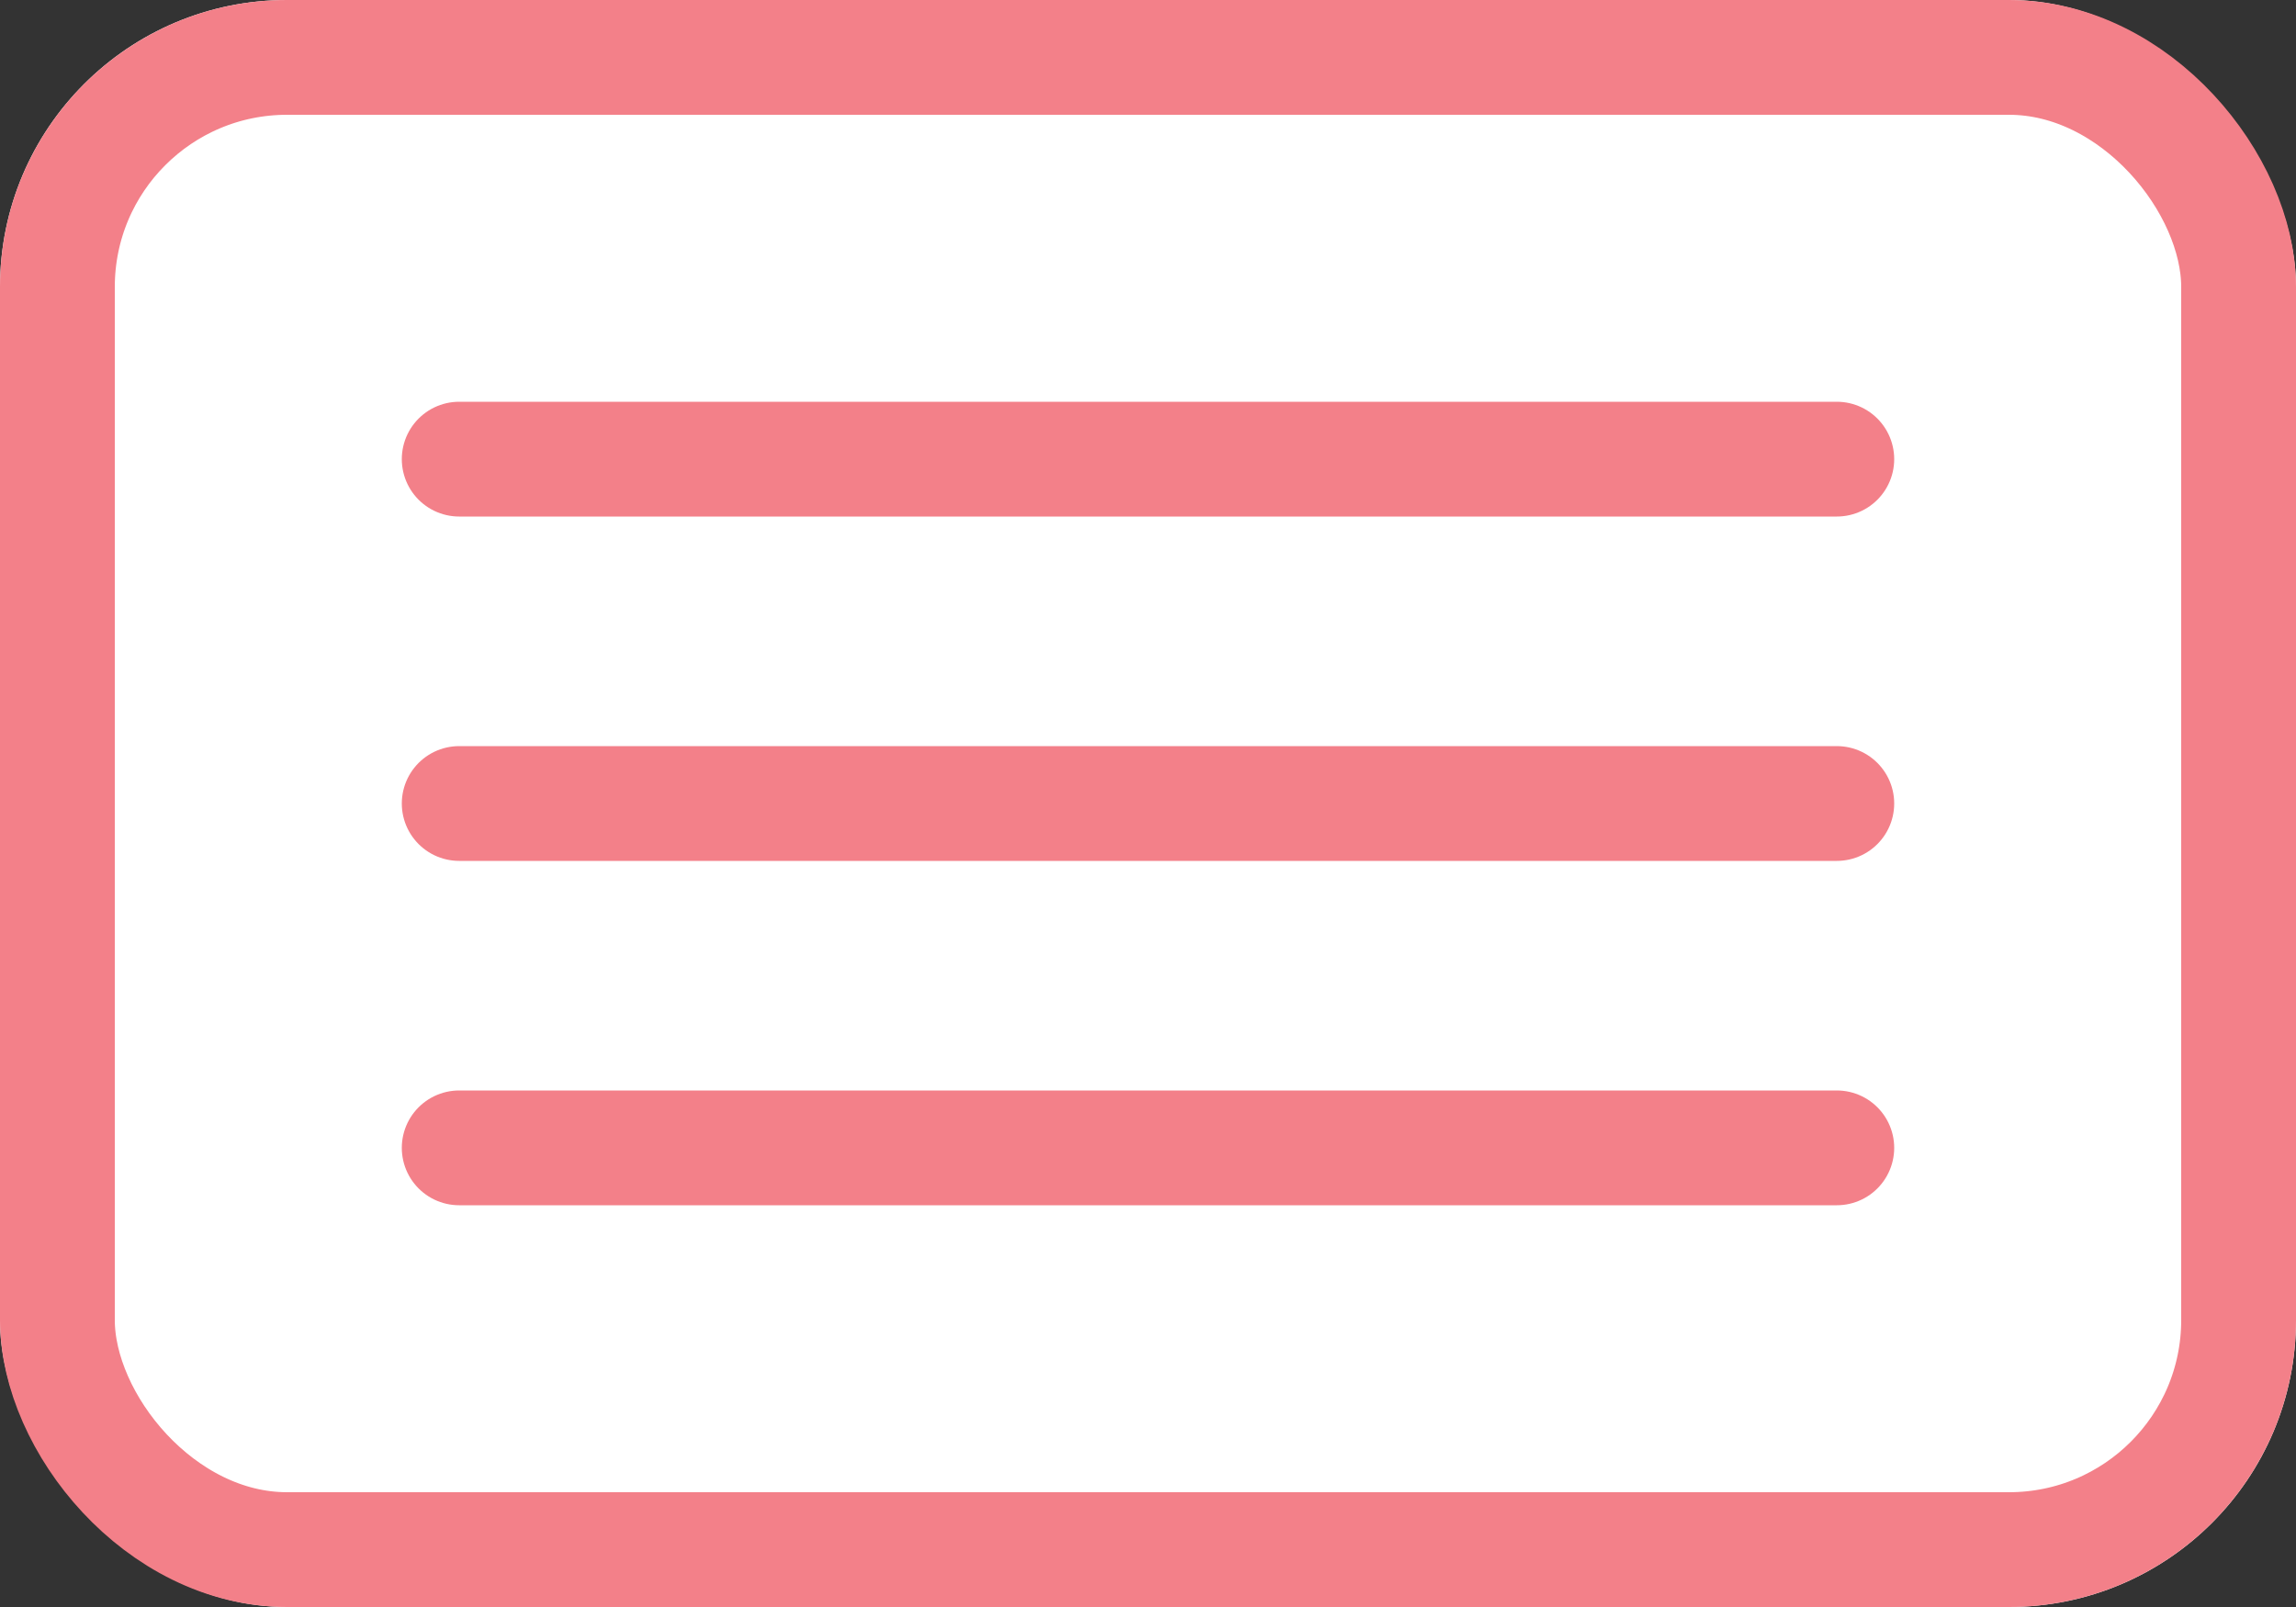 <?xml version="1.0" encoding="UTF-8"?>
<svg id="_レイヤー_2" data-name="レイヤー 2" xmlns="http://www.w3.org/2000/svg" viewBox="0 0 40 28">
  <rect x="0" y="0" width="40" height="28" fill="#333333" stroke="none"/>
  <defs>
    <style>
      .cls-1 {
        fill: #fff;
      }

      .cls-2 {
        stroke-linecap: round;
      }

      .cls-2, .cls-3 {
        fill: none;
        stroke: #f38089;
        stroke-width: 2px;
      }
    </style>
  </defs>
  <g id="SPトップページ">
    <g id="menu-open">
      <g id="_メニュー開" data-name="メニュー開">
        <g id="_長方形_156" data-name="長方形 156">
          <rect id="_長方形_8424" data-name="長方形 8424" class="cls-1" width="40" height="28" rx="5" ry="5"/>
          <rect id="_長方形_8425" data-name="長方形 8425" class="cls-3" x="1" y="1" width="38" height="26" rx="4" ry="4"/>
        </g>
        <g id="_グループ_206" data-name="グループ 206">
          <line id="_線_33" data-name="線 33" class="cls-2" x1="8" y1="8" x2="32" y2="8"/>
          <line id="_線_34" data-name="線 34" class="cls-2" x1="8" y1="14" x2="32" y2="14"/>
          <line id="_線_35" data-name="線 35" class="cls-2" x1="8" y1="20" x2="32" y2="20"/>
        </g>
      </g>
    </g>
  </g>
</svg>